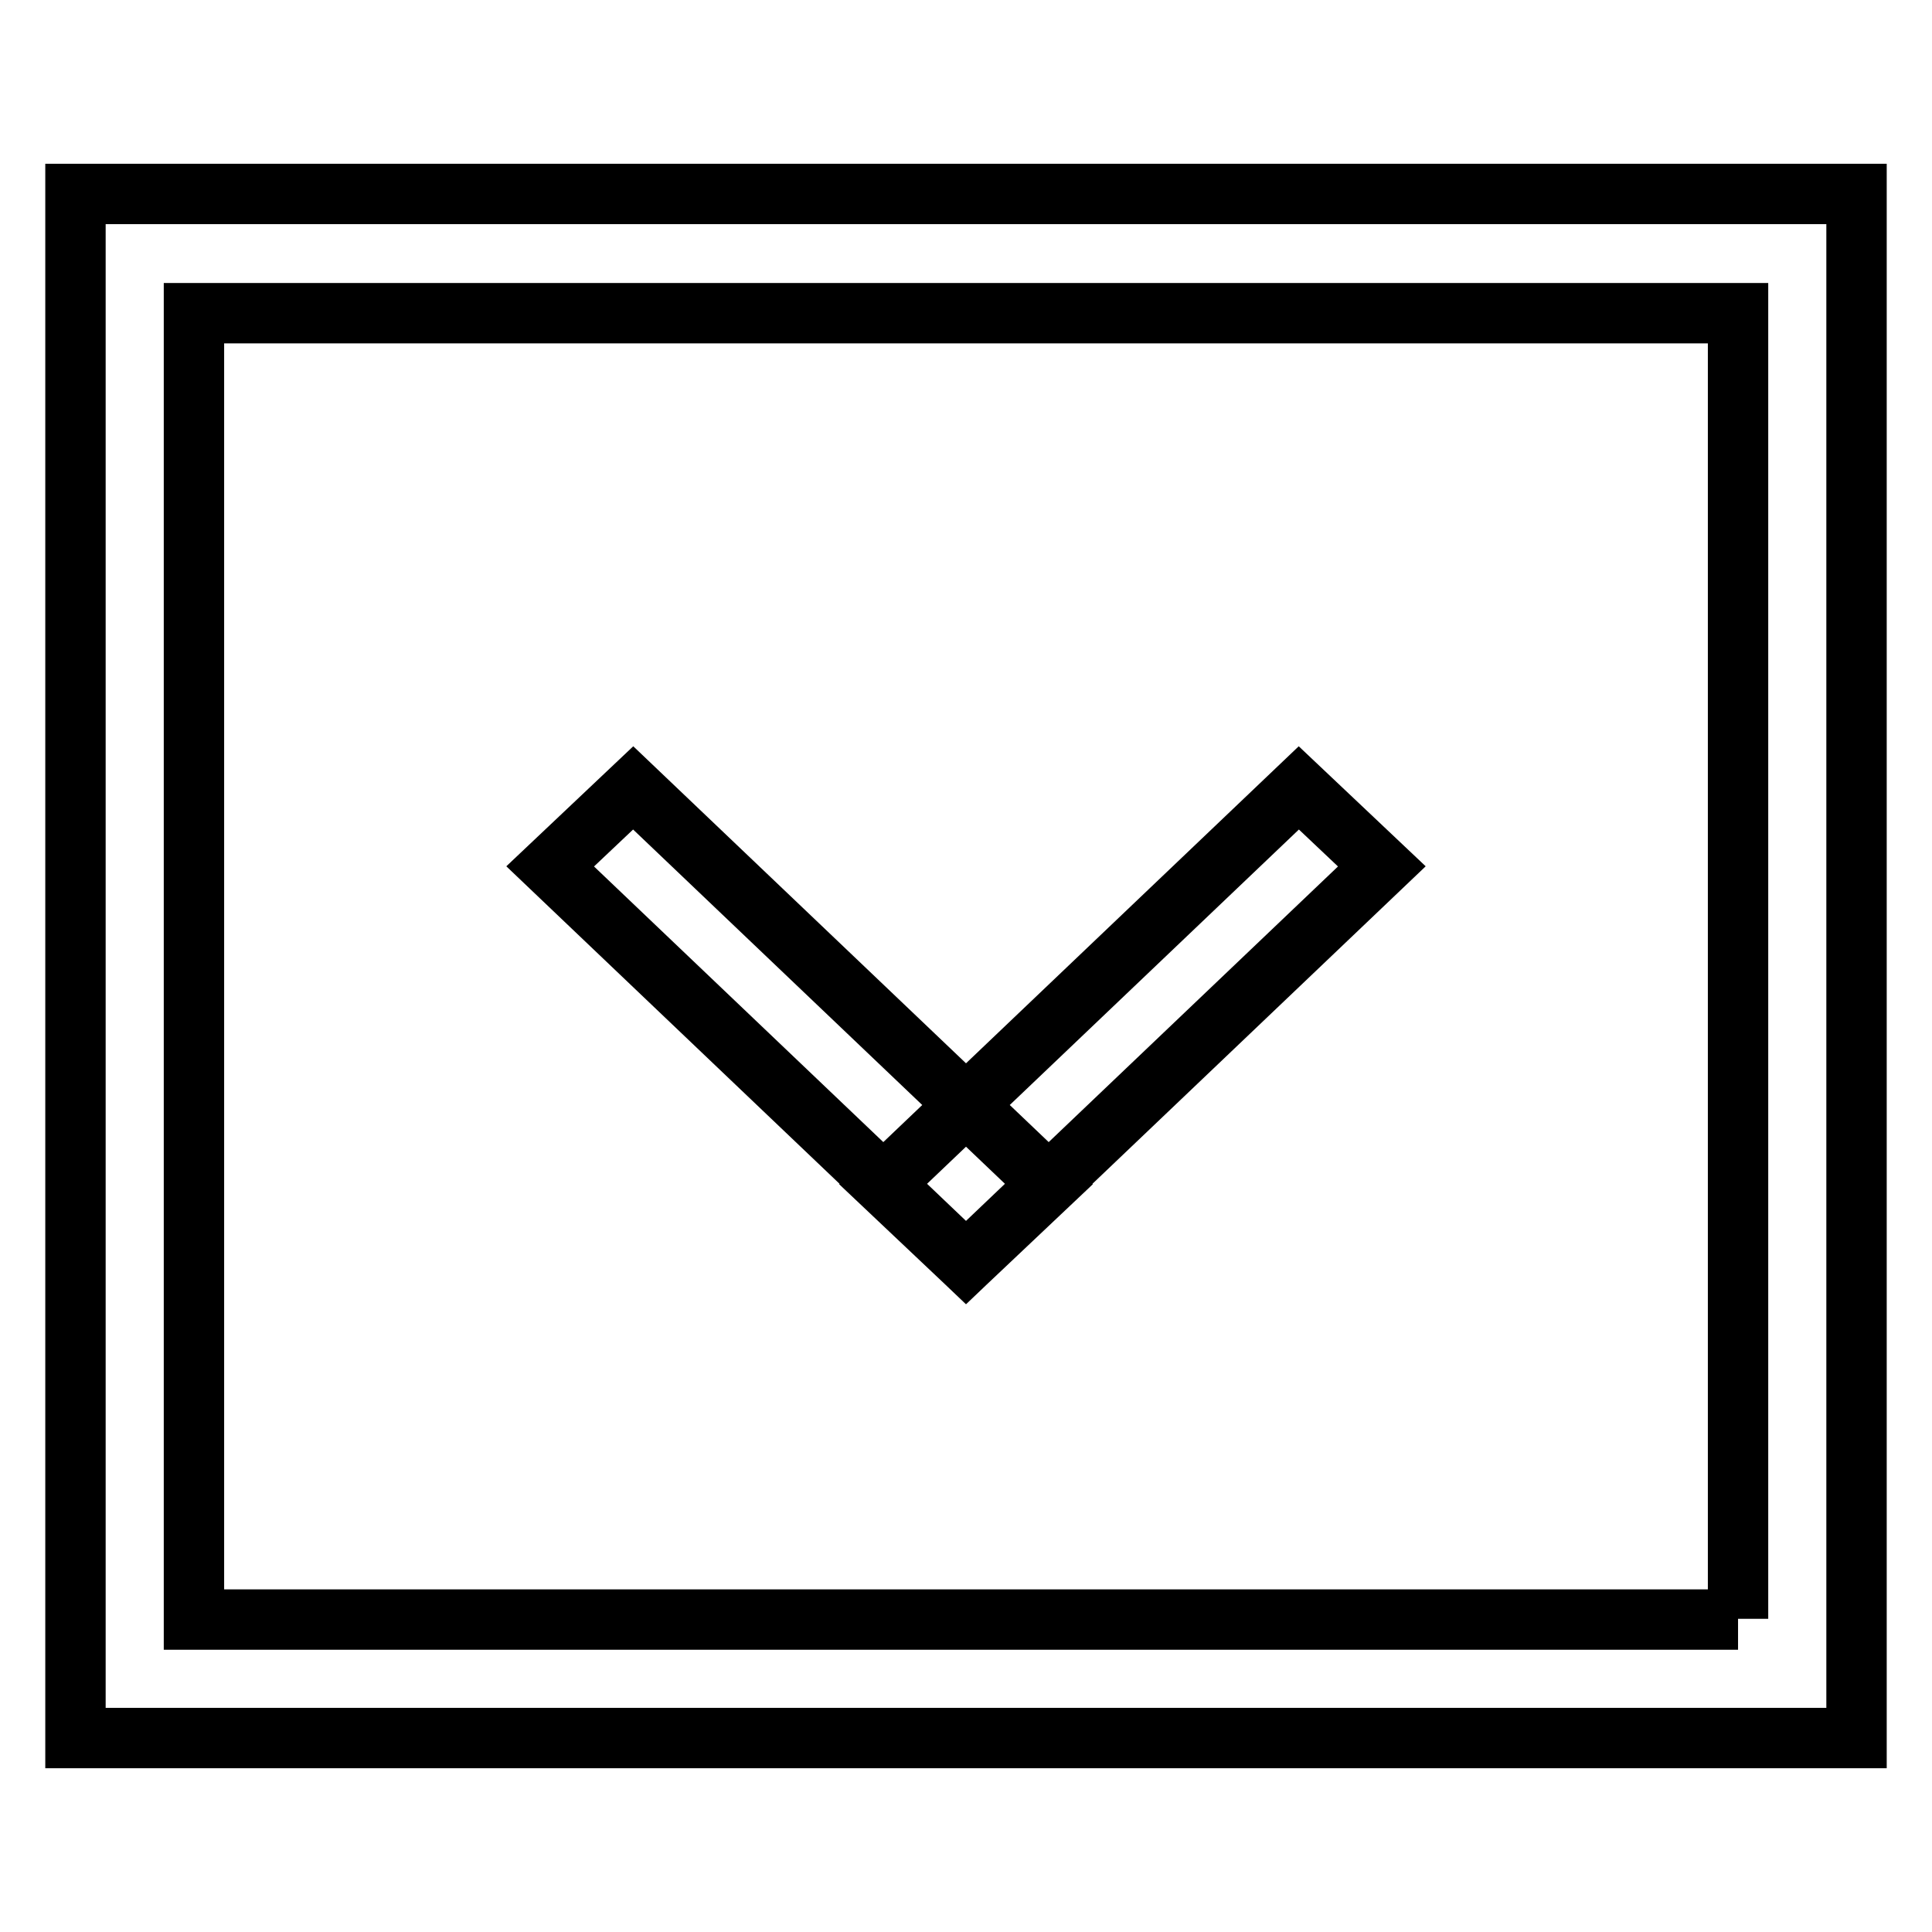 <?xml version="1.0" encoding="utf-8"?>
<!-- Svg Vector Icons : http://www.onlinewebfonts.com/icon -->
<!DOCTYPE svg PUBLIC "-//W3C//DTD SVG 1.1//EN" "http://www.w3.org/Graphics/SVG/1.1/DTD/svg11.dtd">
<svg version="1.1" xmlns="http://www.w3.org/2000/svg" xmlns:xlink="http://www.w3.org/1999/xlink" x="0px" y="0px" viewBox="0 0 256 256" enable-background="new 0 0 256 256" xml:space="preserve">
<g> <path stroke-width="8" fill-opacity="0" stroke="#000000"  d="M230.3,214.5V41.5H25.7v173.1H230.3 M246,230.3H10V25.7h236V230.3z"/> <path stroke-width="8" fill-opacity="0" stroke="#000000"  d="M128,167.3l-55.1-52.5l11-10.4l55.1,52.5L128,167.3z M128,167.3l-11-10.4l55.1-52.5l11,10.4L128,167.3z"/></g>
</svg>